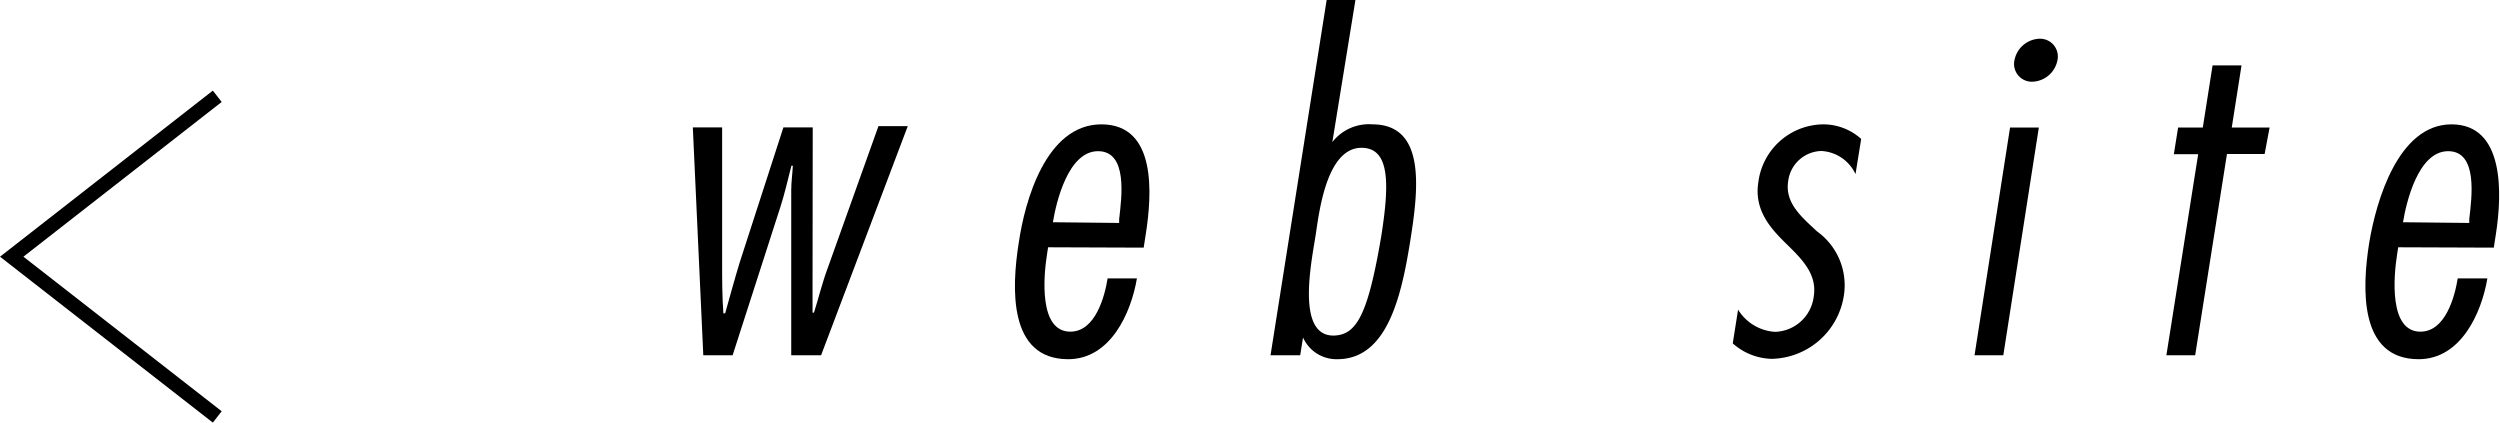 <svg xmlns="http://www.w3.org/2000/svg" viewBox="0 0 140.73 23.79"><defs><style>.cls-1{fill:none;stroke:#000;stroke-miterlimit:10;stroke-width:0.81px;}</style></defs><title>アセット 11</title><g id="レイヤー_2" data-name="レイヤー 2"><g id="レイヤー_2-2" data-name="レイヤー 2"><path d="M46.22,20H44.54V10.7c0-.45.07-.92.09-1.37h-.08c-.2.77-.37,1.55-.62,2.32L41.24,20H39.59L39,7.17h1.65l0,7.57c0,1,0,1.92.07,2.9h.1c.28-1,.53-1.92.83-2.9l2.45-7.57h1.65L45.74,16c0,.53,0,1.08,0,1.6h.08c.26-.82.46-1.67.77-2.5l2.86-8h1.65Z"/><path d="M59,13.92l-.06.38c-.2,1.27-.47,4.37,1.31,4.37,1.42,0,1.94-2,2.1-3H64c-.33,1.95-1.49,4.55-3.87,4.55-3.37,0-3.19-4-2.78-6.57C57.69,11.32,58.88,7,62,7s2.85,3.92,2.5,6.17l-.12.77Zm4-1.37v-.22c.14-1.22.5-3.82-1.19-3.82s-2.36,2.9-2.54,4Z"/><path d="M74.68,0H76.3L75,8h0A2.6,2.6,0,0,1,77.25,7c3,0,2.61,3.57,2.15,6.47-.51,3.25-1.32,6.75-4.12,6.75A2.06,2.06,0,0,1,73.35,19h0l-.16,1H71.52Zm3.07,13.32c.46-2.92.52-5-1.11-5-2,0-2.4,3.77-2.58,4.92-.25,1.58-1.09,5.65,1,5.65C76.37,18.87,77,17.72,77.75,13.32Z"/><path d="M104.45,9.8h0a2.25,2.25,0,0,0-1.92-1.3,1.93,1.93,0,0,0-1.87,1.7c-.19,1.23.74,2,1.63,2.83a3.73,3.73,0,0,1,1.52,3.5,4.2,4.2,0,0,1-4.08,3.67,3.41,3.41,0,0,1-2.19-.87l.3-1.9a2.63,2.63,0,0,0,2.08,1.25,2.26,2.26,0,0,0,2.18-2c.2-1.27-.69-2.12-1.59-3s-1.77-1.9-1.53-3.42A3.72,3.72,0,0,1,102.65,7a3.2,3.2,0,0,1,2.12.82Z"/><path d="M112.77,20h-1.62l2-12.82h1.62ZM114.4,4.6a1,1,0,0,1-1-1.22,1.49,1.49,0,0,1,1.42-1.2,1,1,0,0,1,1,1.2A1.49,1.49,0,0,1,114.4,4.6Z"/><path d="M127.48,8.67h-2.12L123.57,20h-1.62l1.79-11.32h-1.37l.24-1.5H124l.55-3.5h1.63l-.55,3.5h2.13Z"/><path d="M135,13.92l-.06.38c-.2,1.27-.47,4.37,1.31,4.37,1.42,0,1.94-2,2.1-3h1.67c-.33,1.95-1.49,4.55-3.87,4.55-3.37,0-3.19-4-2.78-6.57C133.76,11.32,135,7,138,7s2.85,3.92,2.5,6.17l-.12.77Zm4-1.37v-.22c.14-1.22.5-3.82-1.19-3.82s-2.36,2.9-2.54,4Z"/><polyline class="cls-1" points="12.23 23.47 0.66 14.45 0.66 14.45 12.23 5.42"/></g></g></svg>